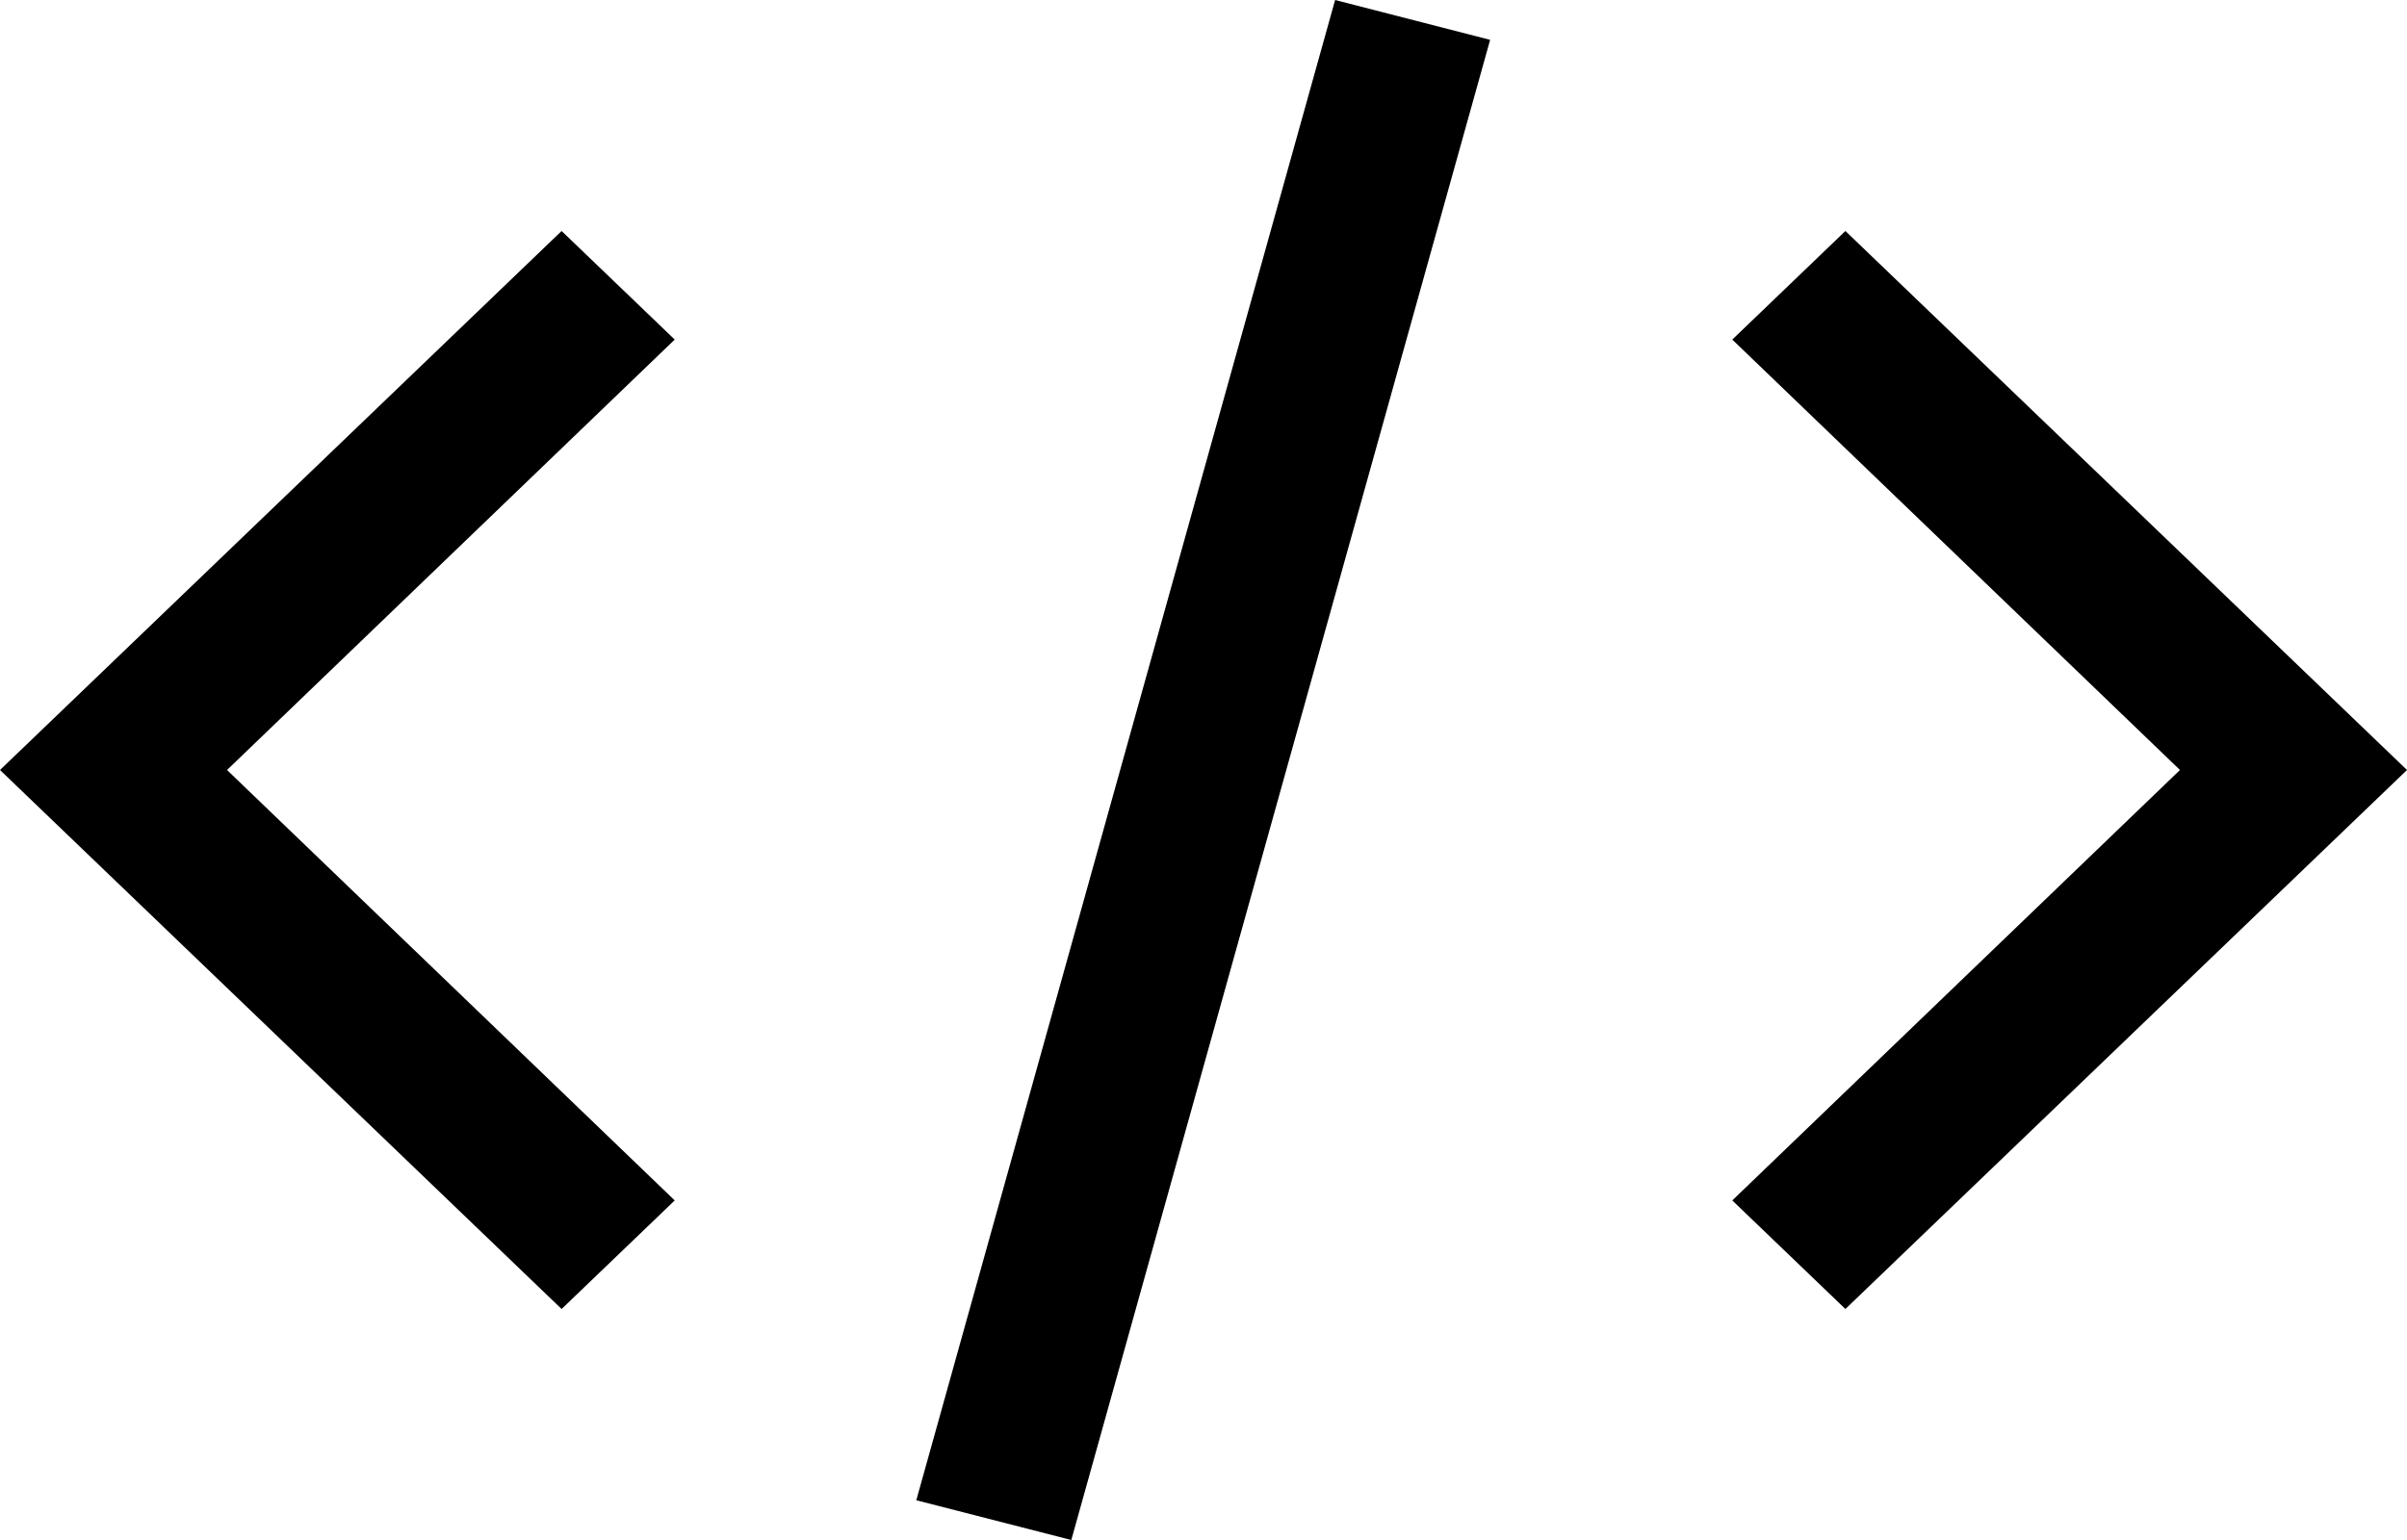 <?xml version="1.0" encoding="utf-8"?>
<svg xmlns="http://www.w3.org/2000/svg" fill="none" height="100%" overflow="visible" preserveAspectRatio="none" style="display: block;" viewBox="0 0 25 16" width="100%">
<path d="M25 8L19.167 13.6L17.992 12.472L22.642 8L17.992 3.528L19.167 2.4L25 8ZM0 8L5.833 2.4L7.008 3.528L2.358 8L7.008 12.472L5.833 13.6L0 8ZM9.517 15.587L13.867 0L15.477 0.414L11.127 16L9.517 15.587Z" fill="black" id="Vector"/>
</svg>
